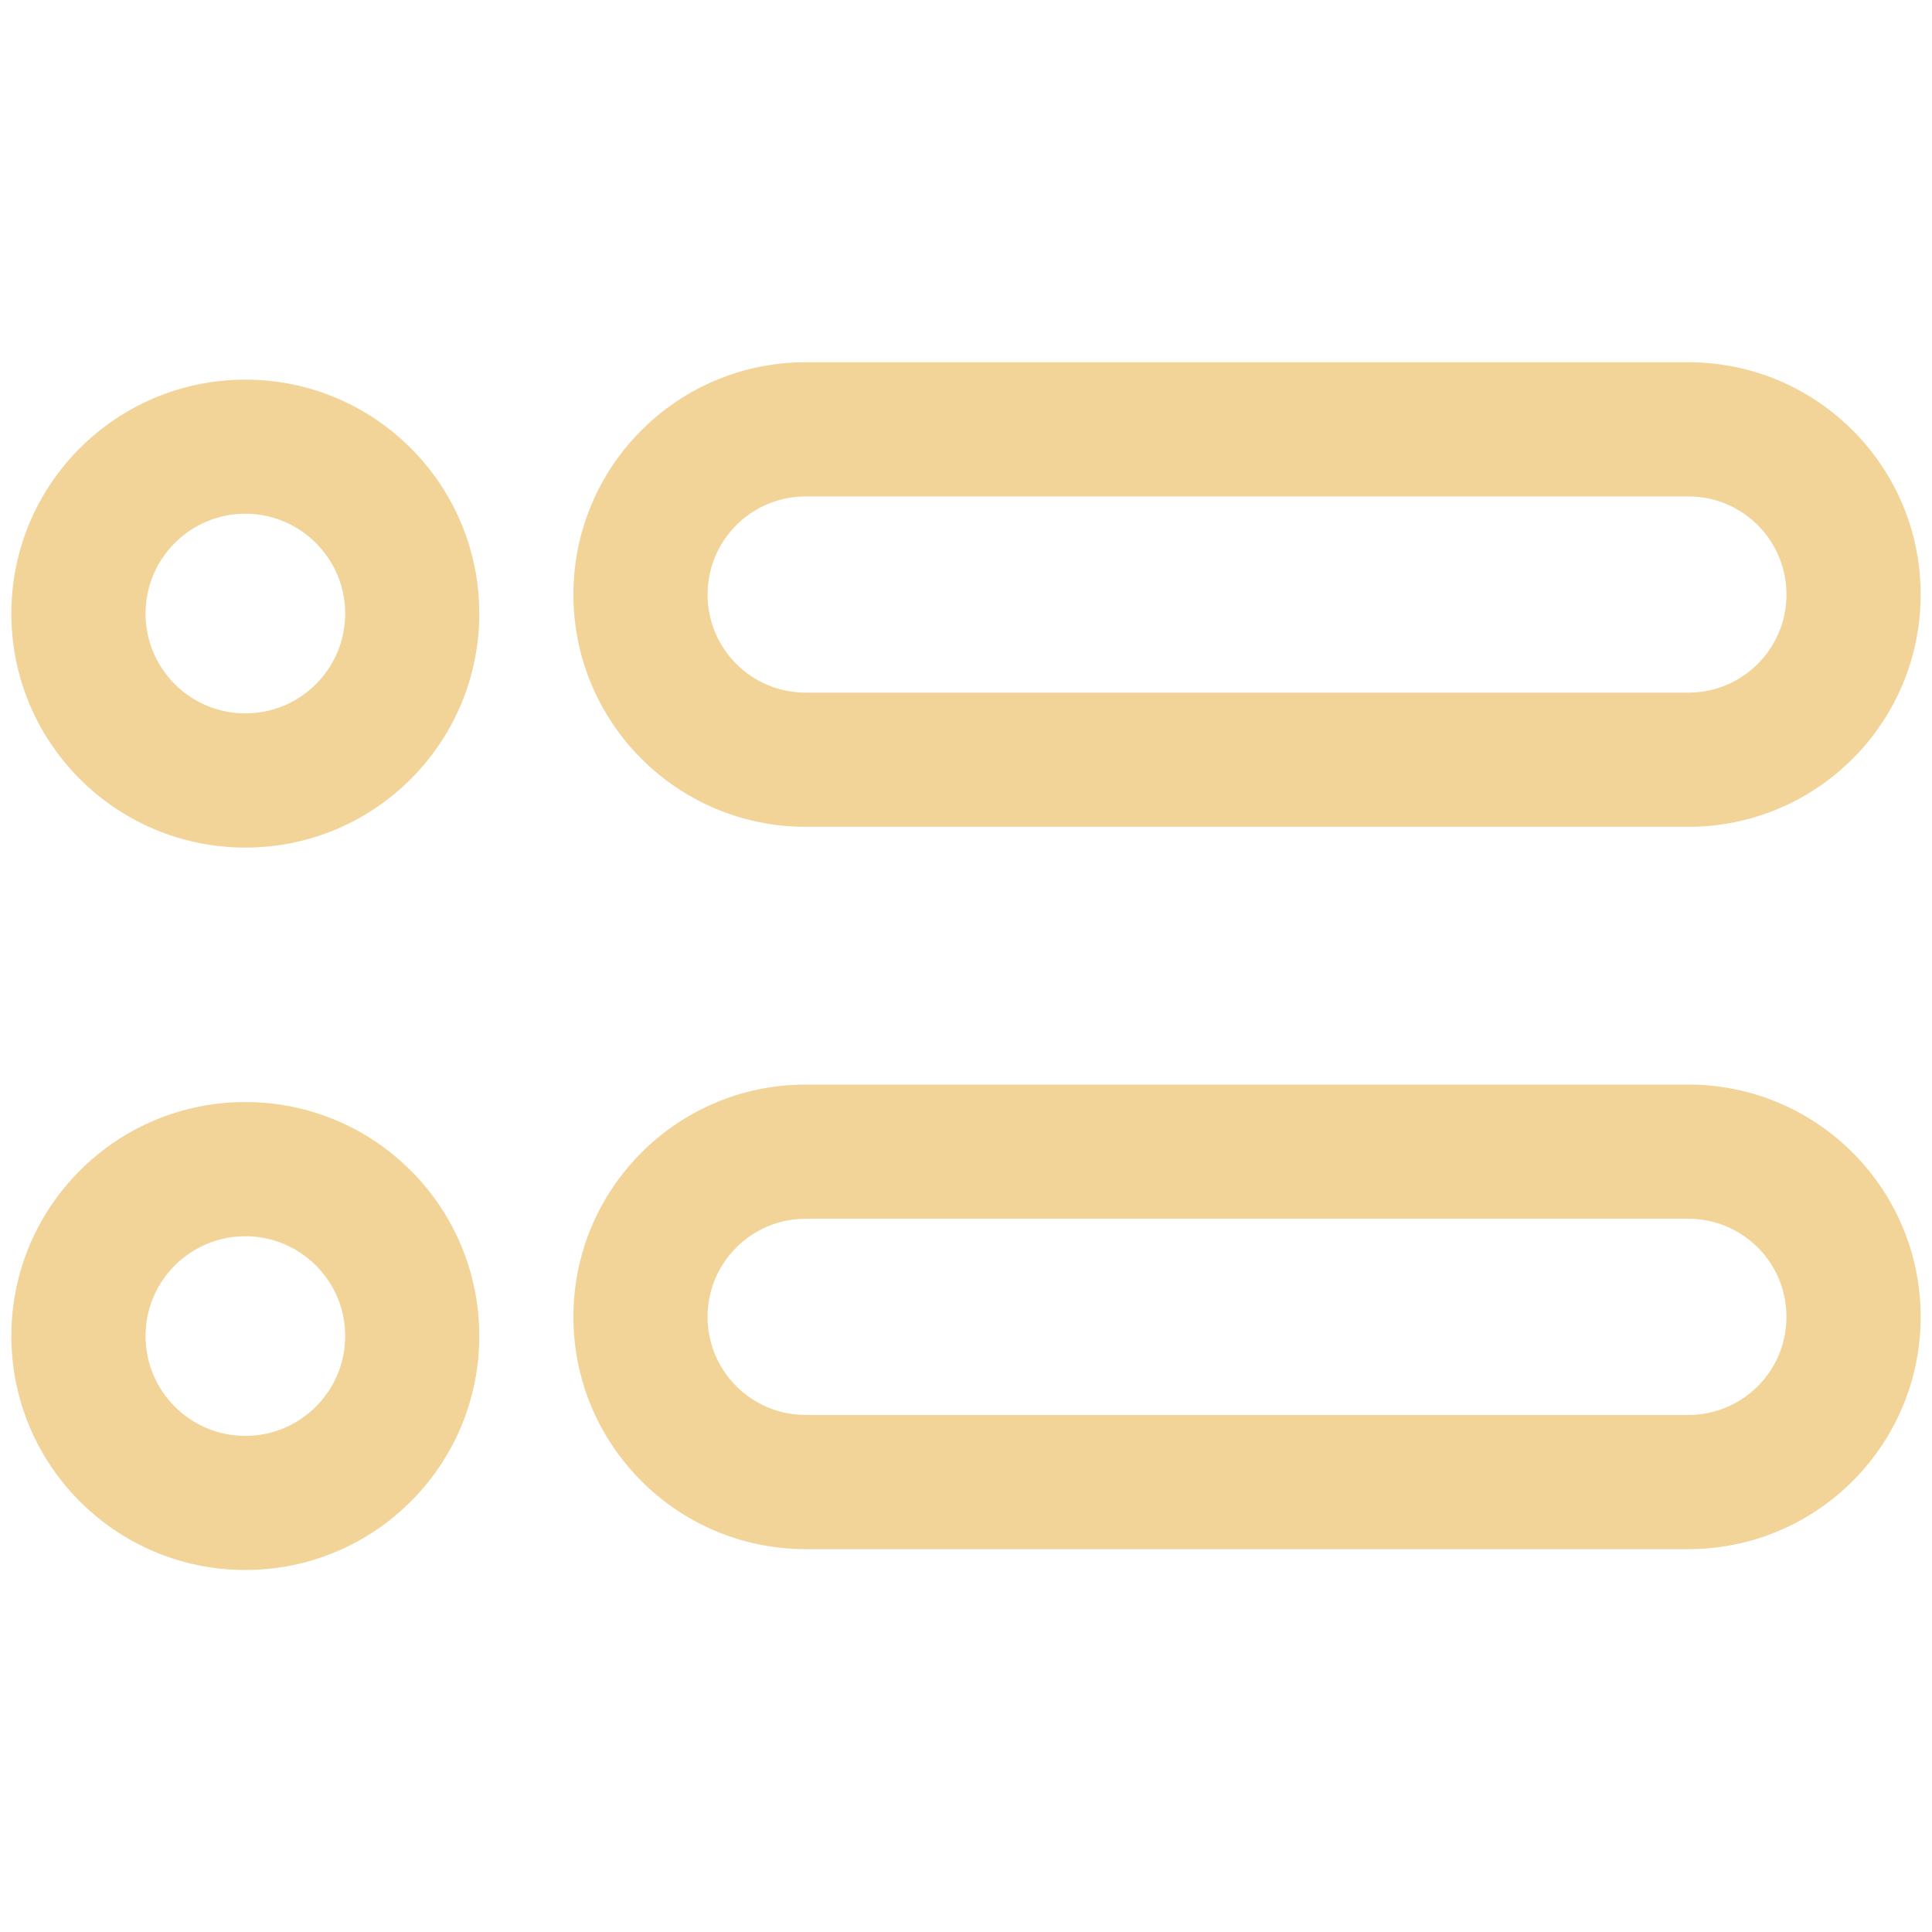 <svg width="24" height="24" viewBox="0 0 24 24" fill="none" xmlns="http://www.w3.org/2000/svg">
<path fill-rule="evenodd" clip-rule="evenodd" d="M10.008 6.167C9.335 6.167 8.79 6.712 8.79 7.385V7.386C8.79 8.059 9.335 8.604 10.008 8.604H20.974C21.647 8.604 22.192 8.059 22.192 7.386V7.385C22.192 6.712 21.647 6.167 20.974 6.167H10.008ZM7.123 7.385C7.123 5.792 8.415 4.5 10.008 4.5H20.974C22.567 4.5 23.859 5.792 23.859 7.385V7.386C23.859 8.979 22.567 10.271 20.974 10.271H10.008C8.415 10.271 7.123 8.979 7.123 7.386V7.385Z" fill="#F2D499"/>
<path fill-rule="evenodd" clip-rule="evenodd" d="M3.048 6.382C2.363 6.382 1.808 6.938 1.808 7.622C1.808 8.307 2.363 8.862 3.048 8.862C3.732 8.862 4.288 8.307 4.288 7.622C4.288 6.938 3.732 6.382 3.048 6.382ZM0.141 7.622C0.141 6.017 1.442 4.716 3.048 4.716C4.653 4.716 5.954 6.017 5.954 7.622C5.954 9.228 4.653 10.529 3.048 10.529C1.442 10.529 0.141 9.228 0.141 7.622Z" fill="#F2D499"/>
<path fill-rule="evenodd" clip-rule="evenodd" d="M10.008 15.14C9.335 15.14 8.79 15.685 8.79 16.358V16.359C8.79 17.032 9.335 17.577 10.008 17.577H20.974C21.647 17.577 22.192 17.032 22.192 16.359V16.358C22.192 15.685 21.647 15.14 20.974 15.14H10.008ZM7.123 16.358C7.123 14.765 8.415 13.473 10.008 13.473H20.974C22.567 13.473 23.859 14.765 23.859 16.358V16.359C23.859 17.952 22.567 19.244 20.974 19.244H10.008C8.415 19.244 7.123 17.952 7.123 16.359V16.358Z" fill="#F2D499"/>
<path fill-rule="evenodd" clip-rule="evenodd" d="M3.048 15.357C2.363 15.357 1.808 15.912 1.808 16.597C1.808 17.281 2.363 17.837 3.048 17.837C3.732 17.837 4.288 17.281 4.288 16.597C4.288 15.912 3.732 15.357 3.048 15.357ZM0.141 16.597C0.141 14.991 1.442 13.69 3.048 13.69C4.653 13.69 5.954 14.991 5.954 16.597C5.954 18.202 4.653 19.503 3.048 19.503C1.442 19.503 0.141 18.202 0.141 16.597Z" fill="#F2D499"/>
</svg>
